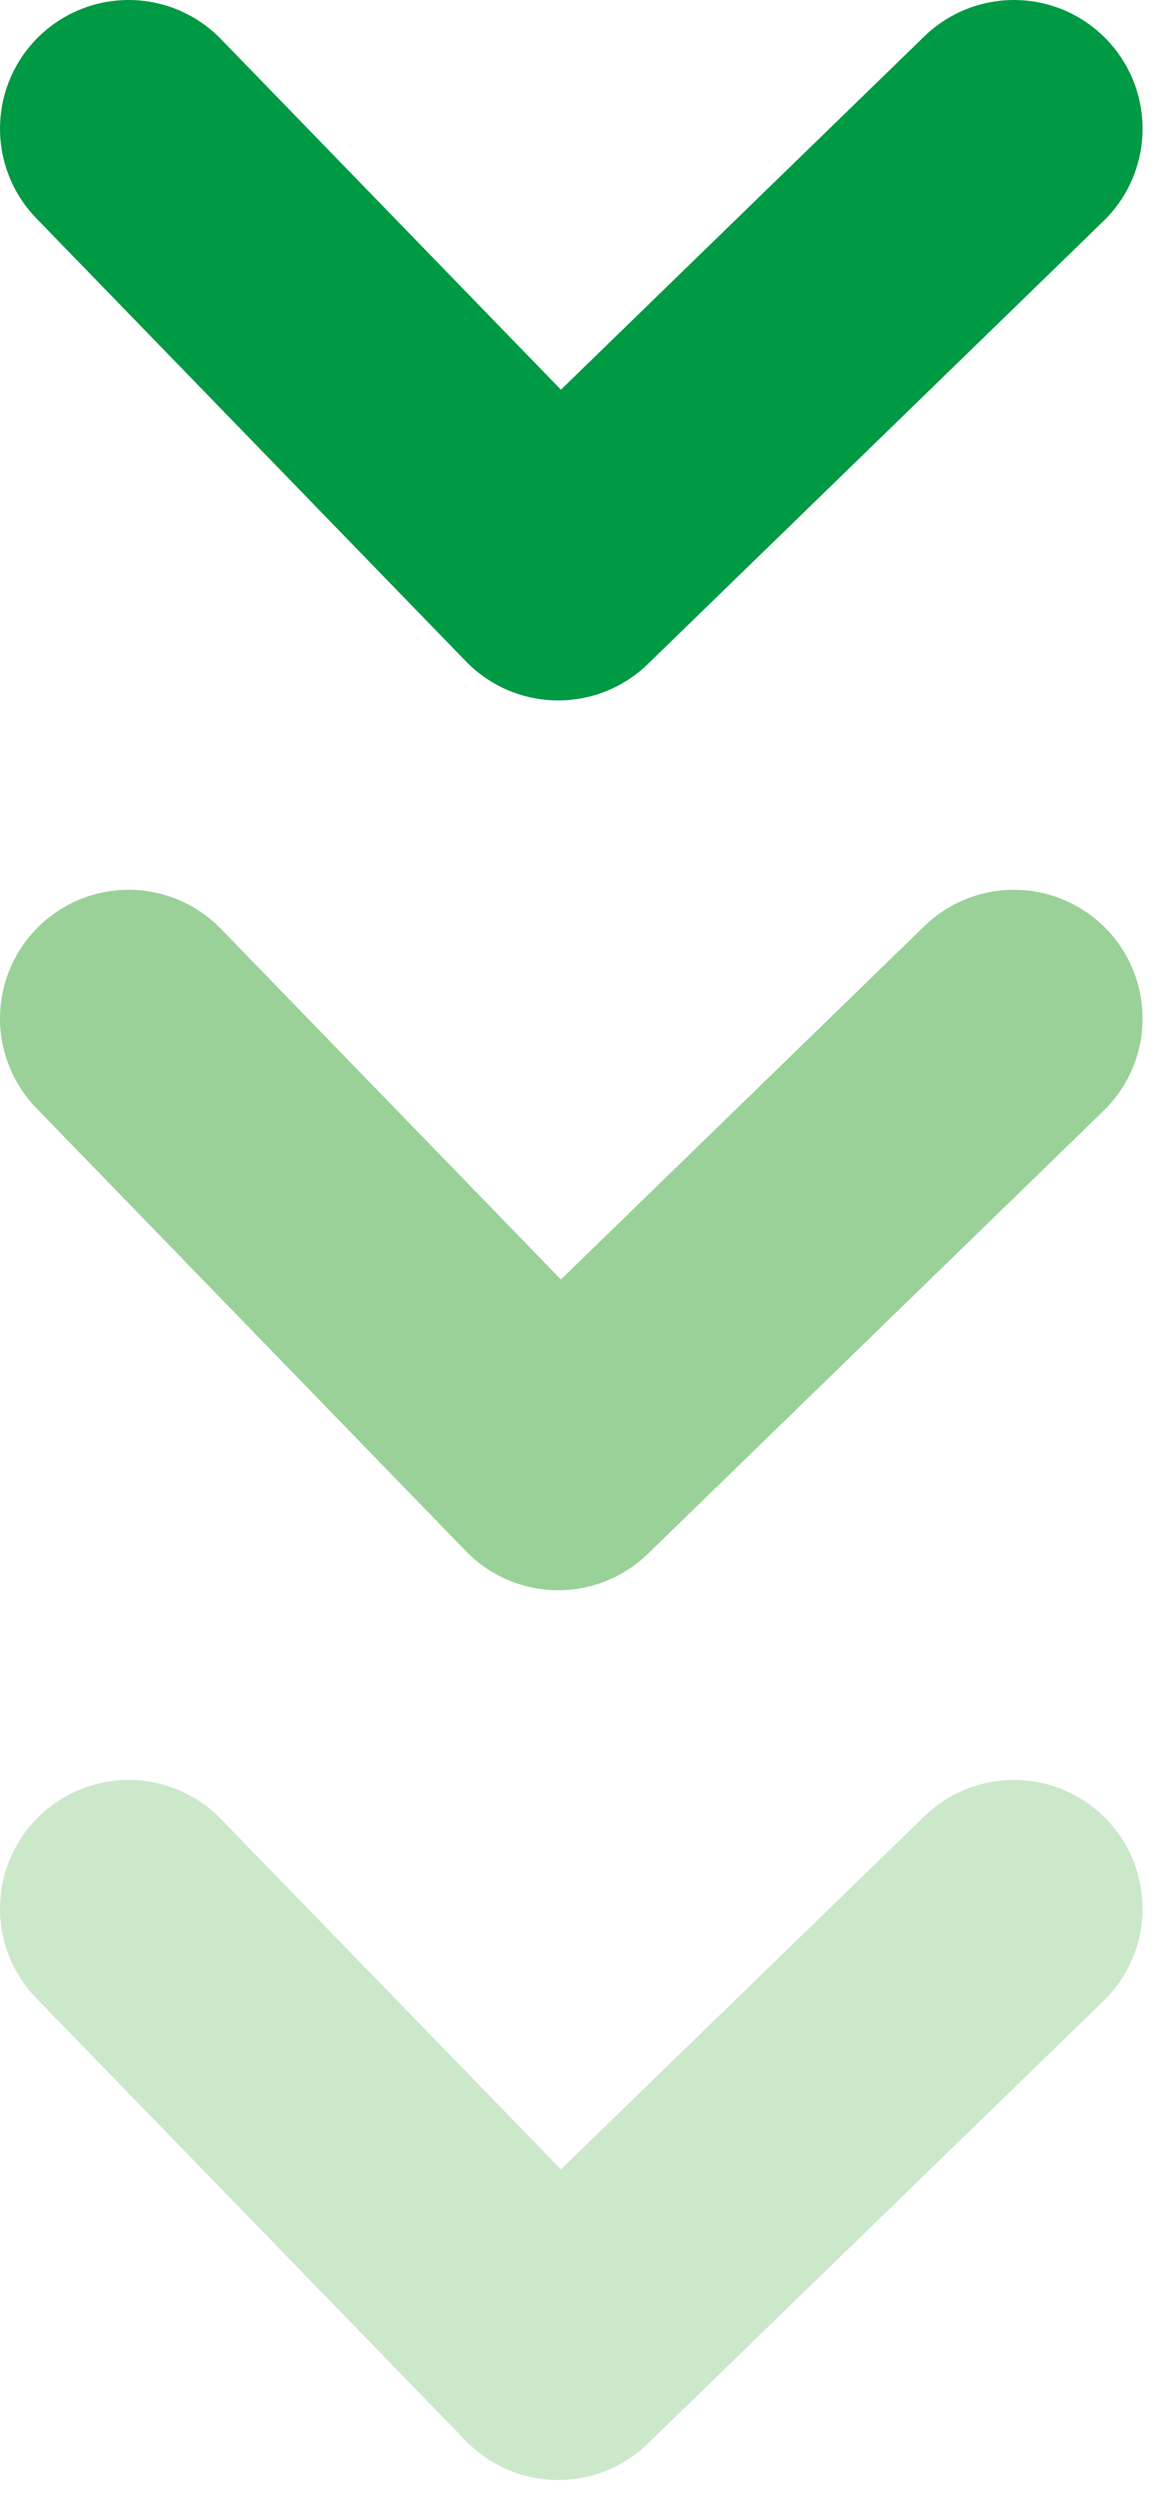 <svg width="32" height="68" viewBox="0 0 32 68" fill="none" xmlns="http://www.w3.org/2000/svg">
<g clip-path="url(#clip0_2547_3479)">
<path d="M3.5 27.7L15.19 39.75L27.59 27.7" stroke="#99D199" stroke-width="7" stroke-linecap="round" stroke-linejoin="round"/>
<path d="M3.5 3.5L15.19 15.55L27.59 3.5" stroke="#009944" stroke-width="7" stroke-linecap="round" stroke-linejoin="round"/>
<path d="M3.5 51.91L15.19 63.95L27.59 51.91" stroke="#CBE8CB" stroke-width="7" stroke-linecap="round" stroke-linejoin="round"/>
</g>
<defs>
<clipPath id="clip0_2547_3479">
<rect width="31.09" height="67.45" fill="white"/>
</clipPath>
</defs>
</svg>
